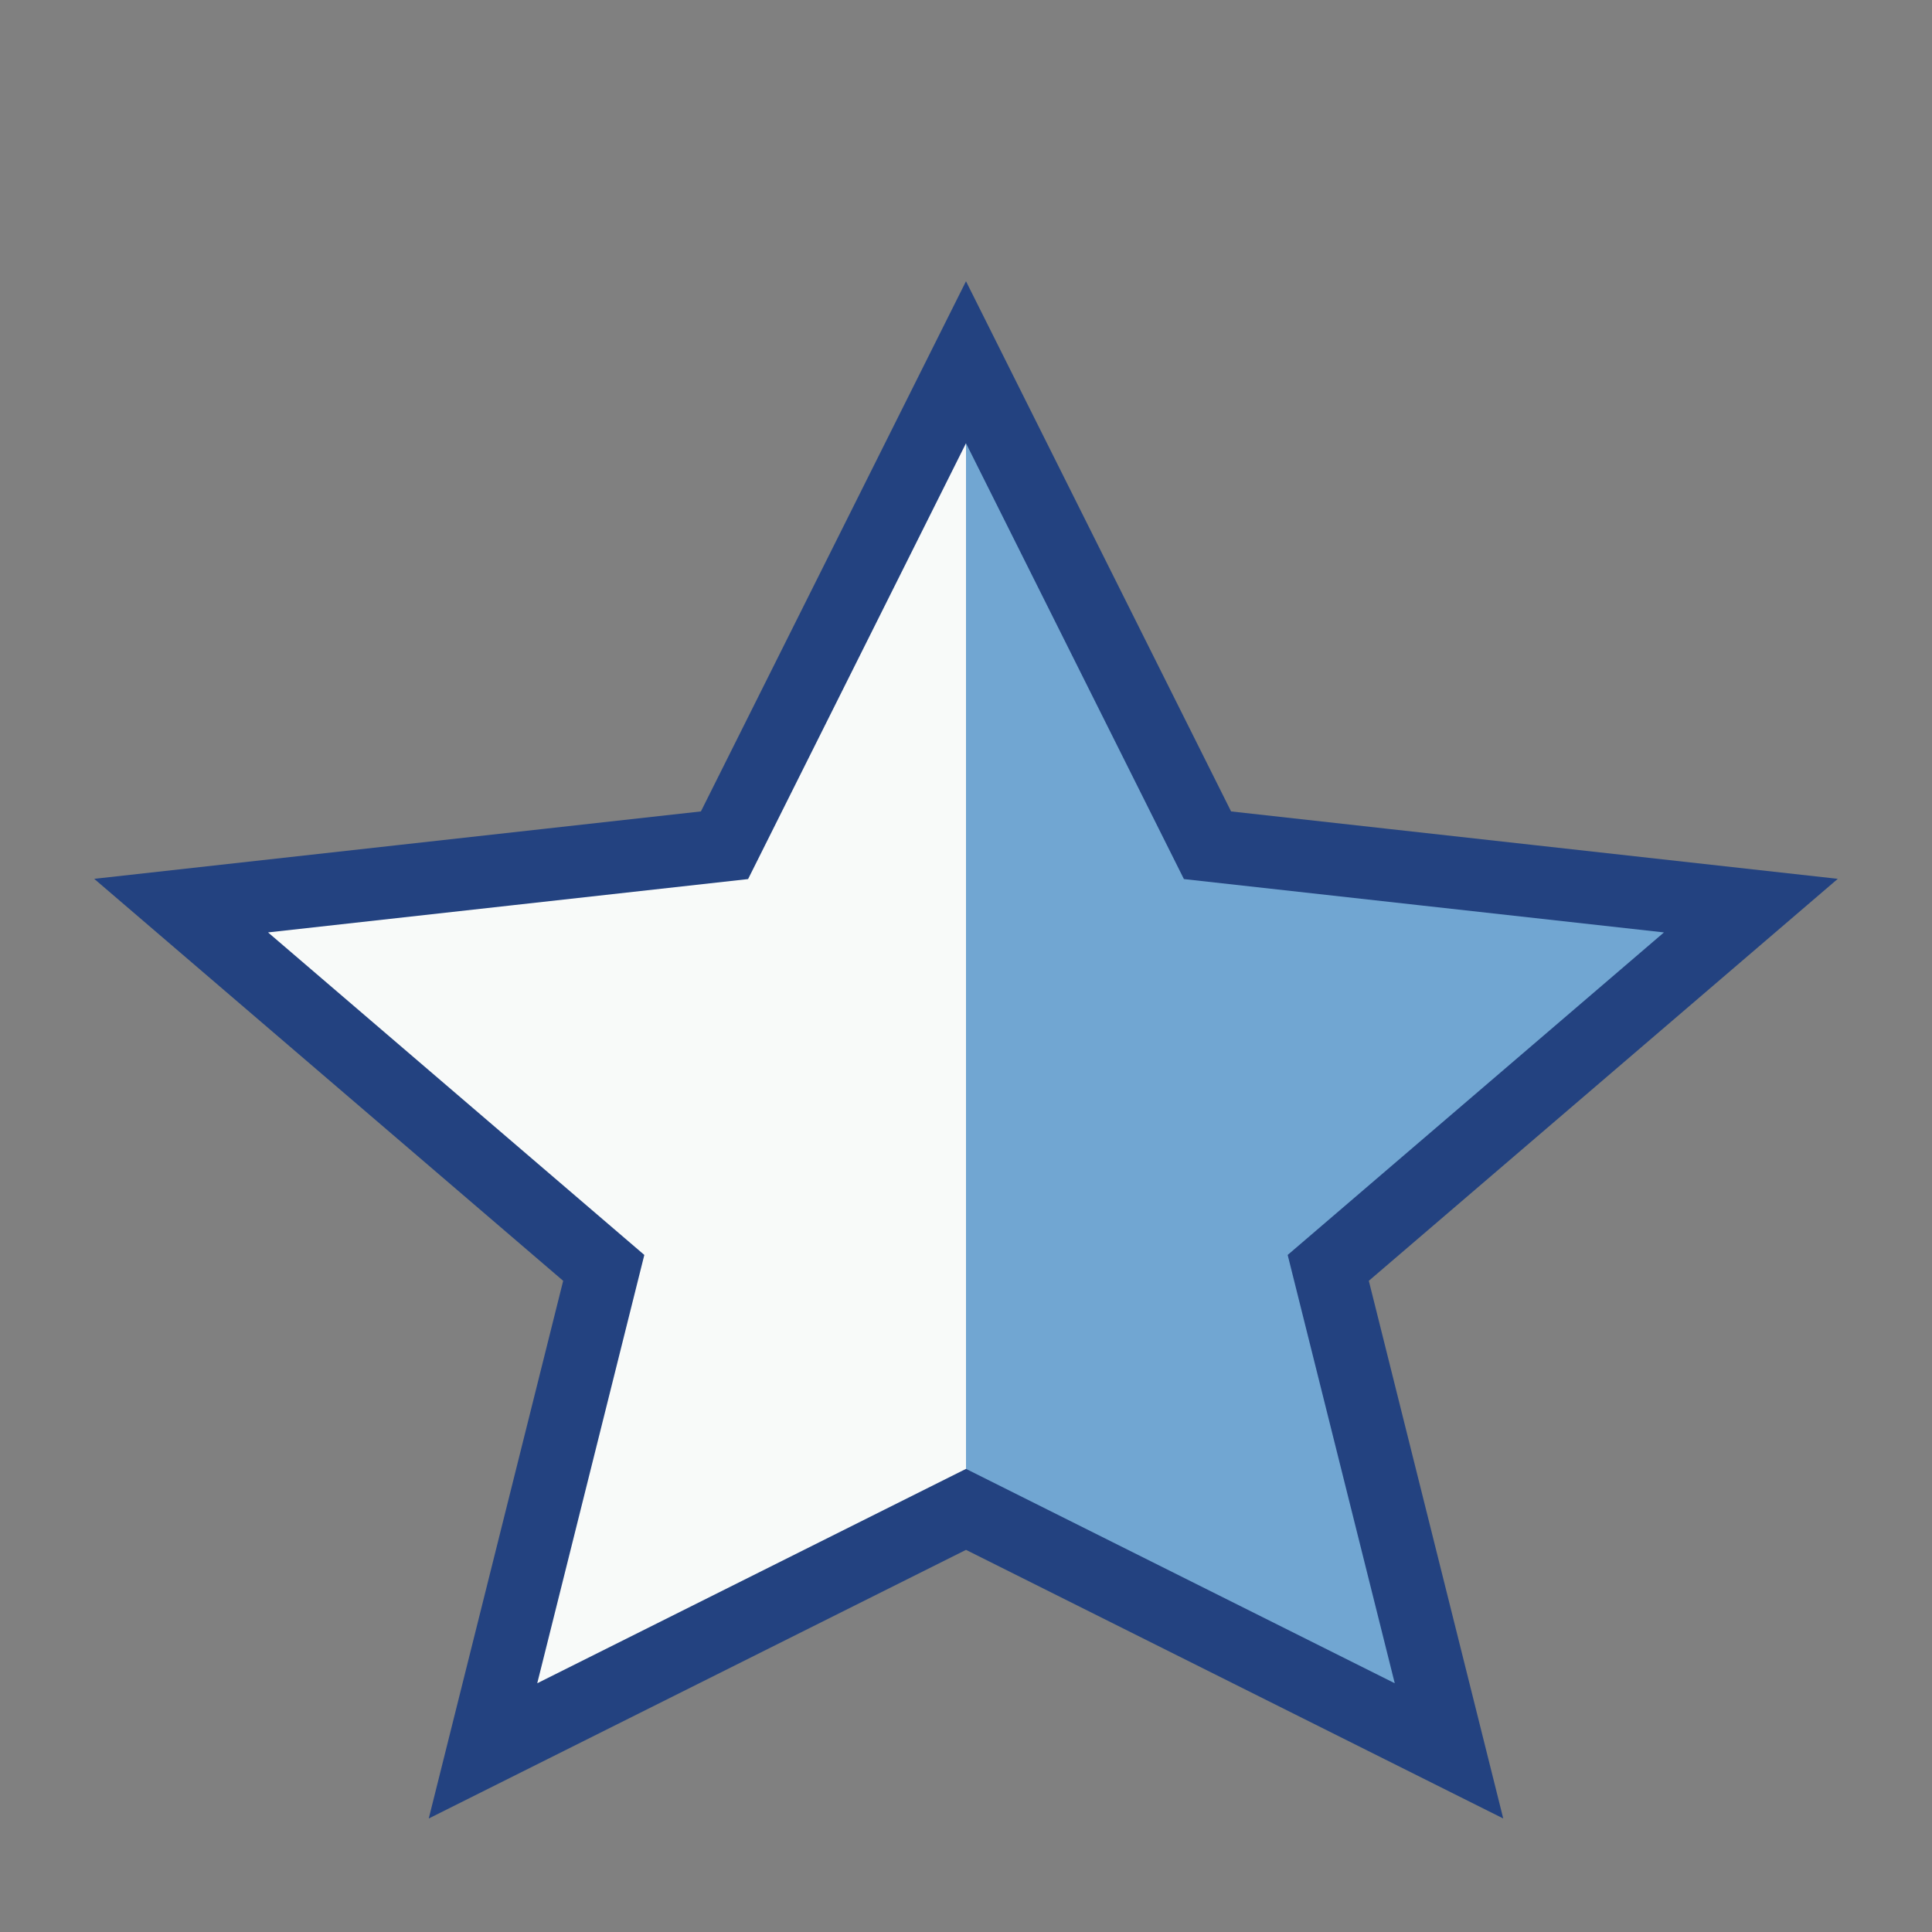 <?xml version="1.0" encoding="UTF-8"?>
<svg xmlns="http://www.w3.org/2000/svg" width="32" height="32" viewBox="0 0 32 32"><rect x="0" y="0" width="32" height="32" fill="#808080" stroke="none"/><polygon points="16,6 20,14 29,15 22,21 24,29 16,25" fill="#71A6D2"/><polygon points="16,6 12,14 3,15 10,21 8,29 16,25" fill="#F8FAF9"/><polygon points="16,6 20,14 29,15 22,21 24,29 16,25 8,29 10,21 3,15 12,14" fill="none" stroke="#234280" stroke-width="1.2"/></svg>